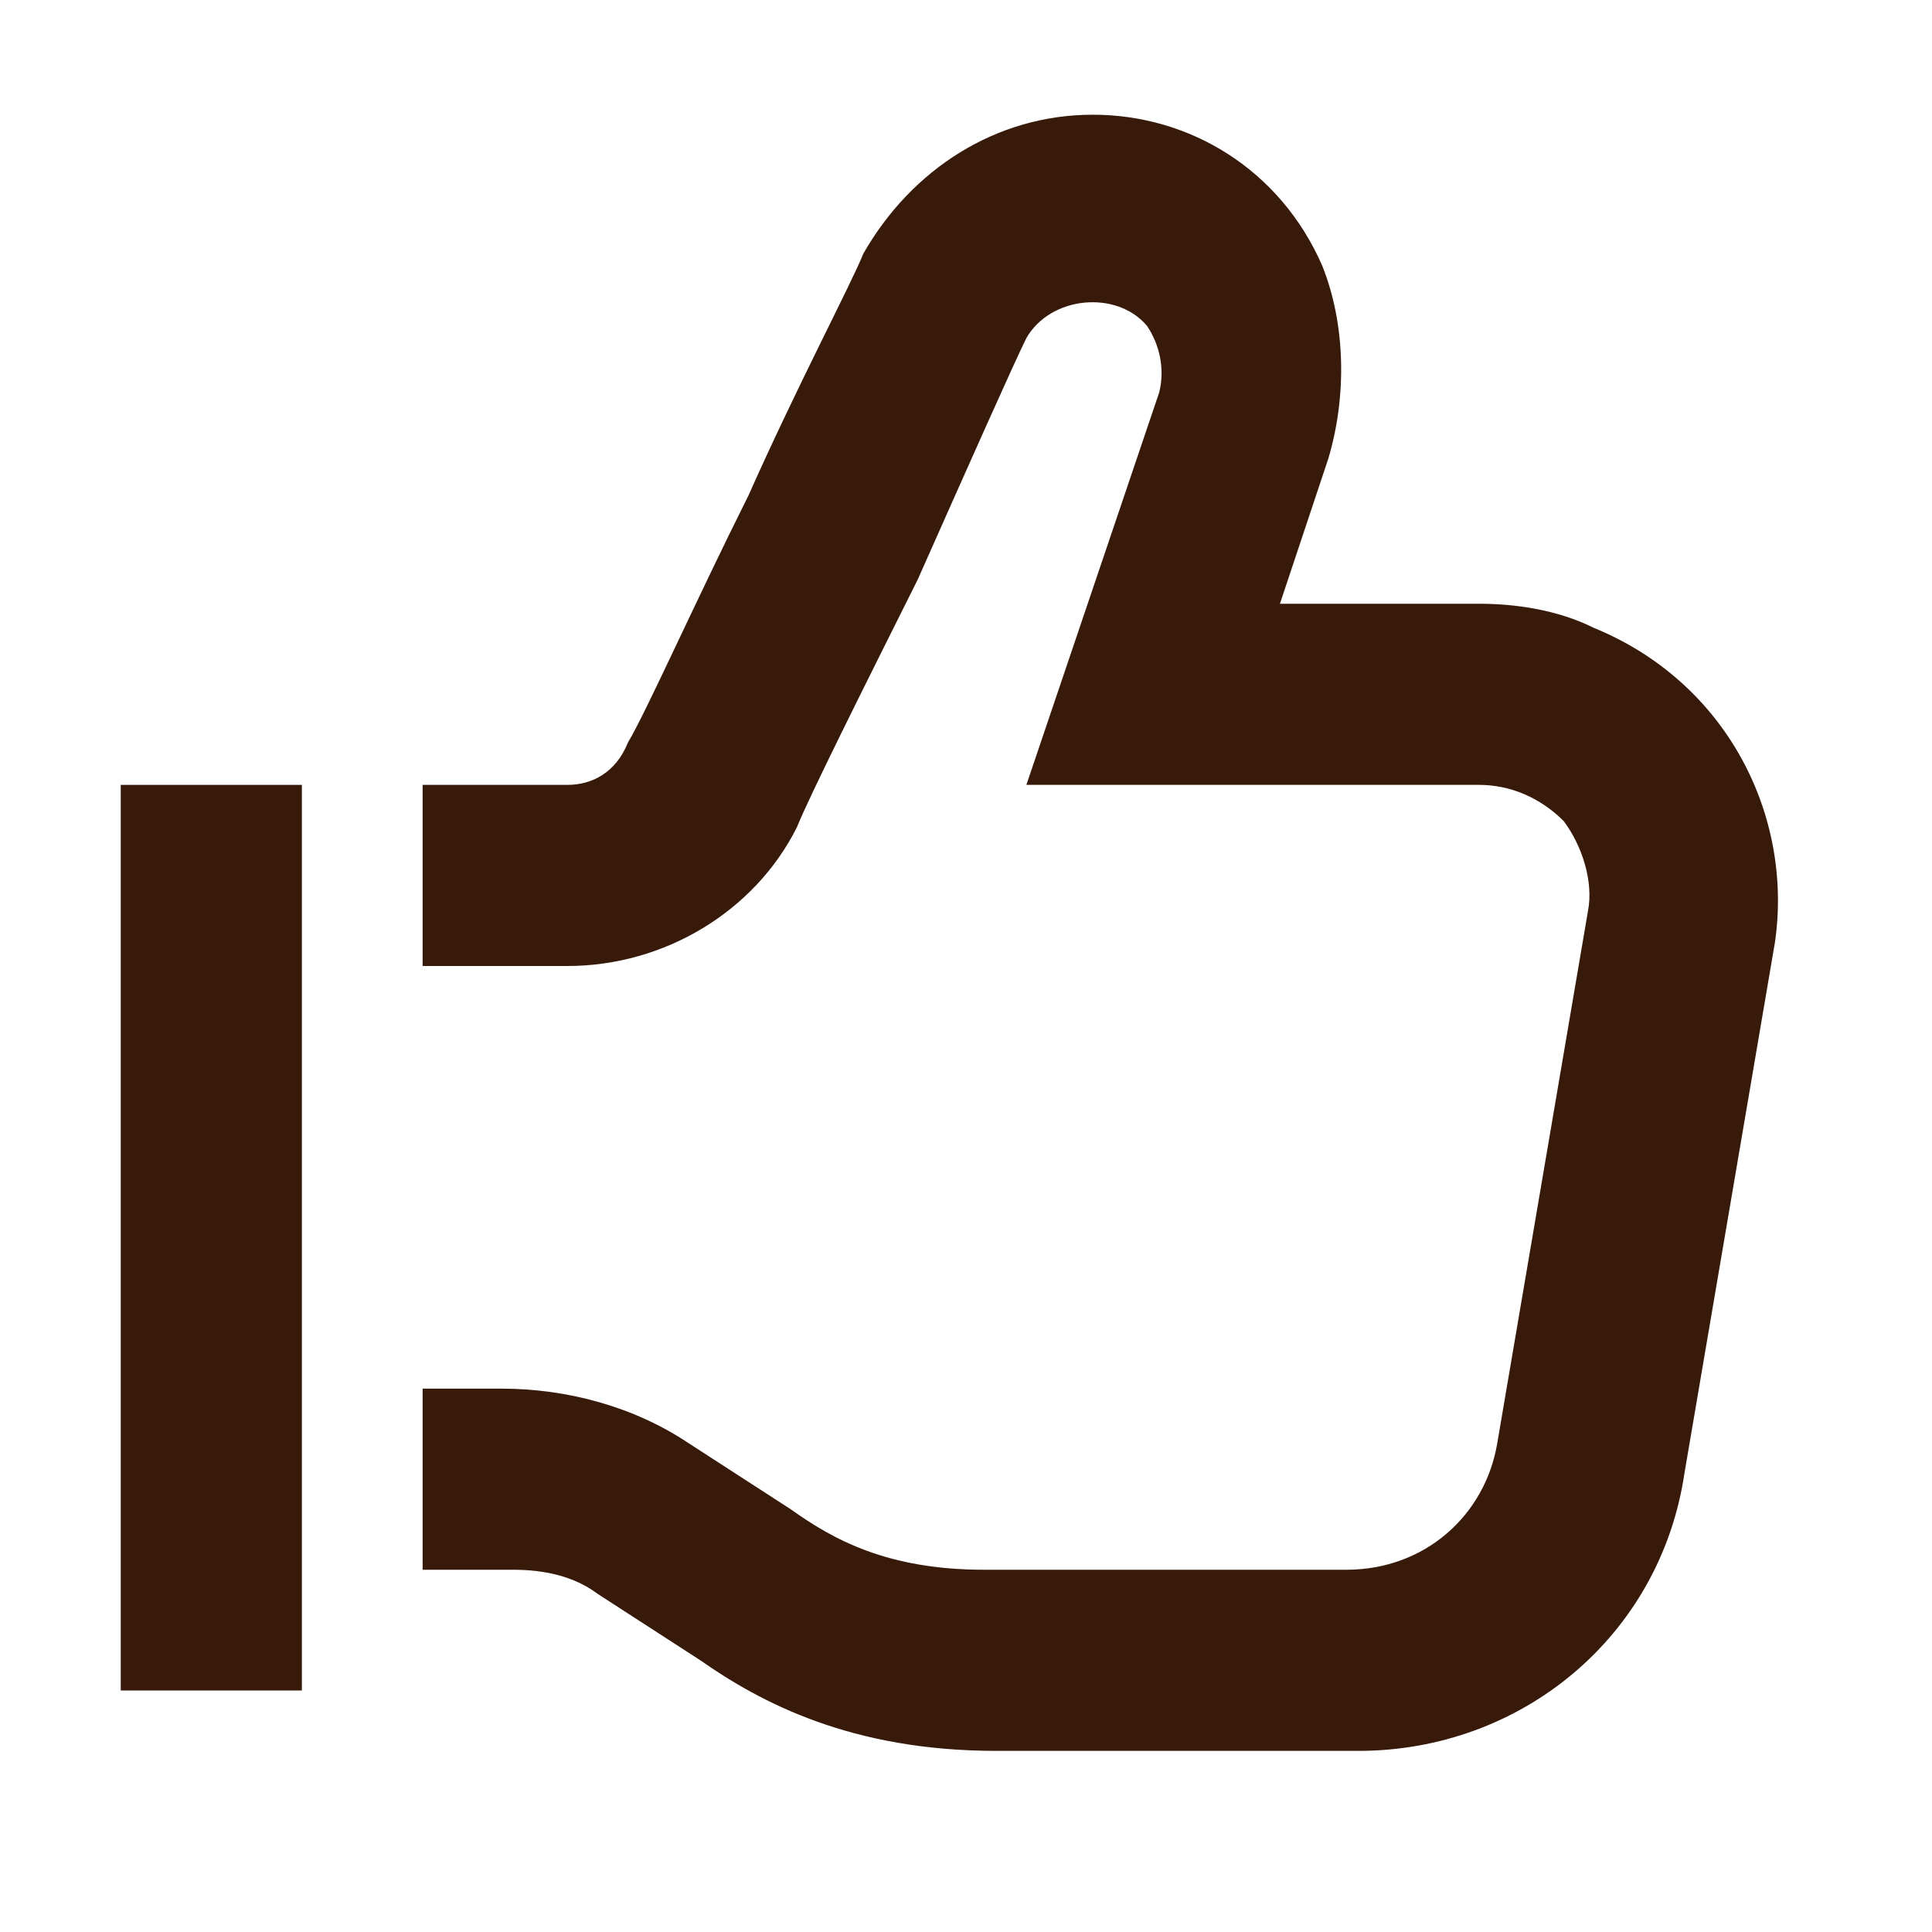 <?xml version="1.0" encoding="utf-8"?>
<!-- Generator: Adobe Illustrator 22.1.0, SVG Export Plug-In . SVG Version: 6.00 Build 0)  -->
<!DOCTYPE svg PUBLIC "-//W3C//DTD SVG 1.1//EN" "http://www.w3.org/Graphics/SVG/1.1/DTD/svg11.dtd">
<svg version="1.1" xmlns="http://www.w3.org/2000/svg" xmlns:xlink="http://www.w3.org/1999/xlink" x="0px" y="0px" width="32px"
	 height="32px" viewBox="0 0 32 32" style="enable-background:new 0 0 32 32;" xml:space="preserve">
<style type="text/css">
	.st0{fill:none;}
	.st1{fill:#381A0A;}
</style>
<g id="box">
	<rect x="0" y="0" class="st0" width="32" height="32"/>
</g>
<g id="icon">
	<g>
		<path class="st1" d="M26.4,10.4c-0.6-0.3-1.3-0.4-1.9-0.4h-3.3l0.8-2.4c0.3-1,0.3-2.2-0.1-3.2c-0.7-1.6-2.2-2.5-3.8-2.5
			c-1.6,0-3,0.9-3.8,2.3c-0.2,0.5-1.1,2.2-1.9,4c-0.9,1.8-1.7,3.6-2,4.1C10.2,12.8,9.8,13,9.4,13H7v3h2.4c1.6,0,3.1-0.9,3.8-2.3
			c0.2-0.5,1.1-2.3,2-4.1C16,7.8,16.8,6,17,5.6c0.4-0.7,1.5-0.8,2-0.2c0.2,0.3,0.3,0.7,0.2,1.1L17,13h7.5c0.5,0,1,0.2,1.4,0.6
			c0.3,0.4,0.5,1,0.4,1.5l-1.5,8.8c-0.2,1.2-1.2,2.1-2.5,2.1h-6c-1.6,0-2.5-0.5-3.2-1l-1.7-1.1c-0.9-0.6-2-0.9-3.1-0.9H7v3h1.5
			c0.5,0,1,0.1,1.4,0.4l1.7,1.1c1,0.7,2.5,1.5,4.9,1.5h6c2.7,0,5-1.9,5.4-4.6l1.5-8.8C29.7,13.5,28.6,11.3,26.4,10.4z"/>
		<rect x="2" y="13" class="st1" width="3" height="15"/>
	</g>
</g>
</svg>
